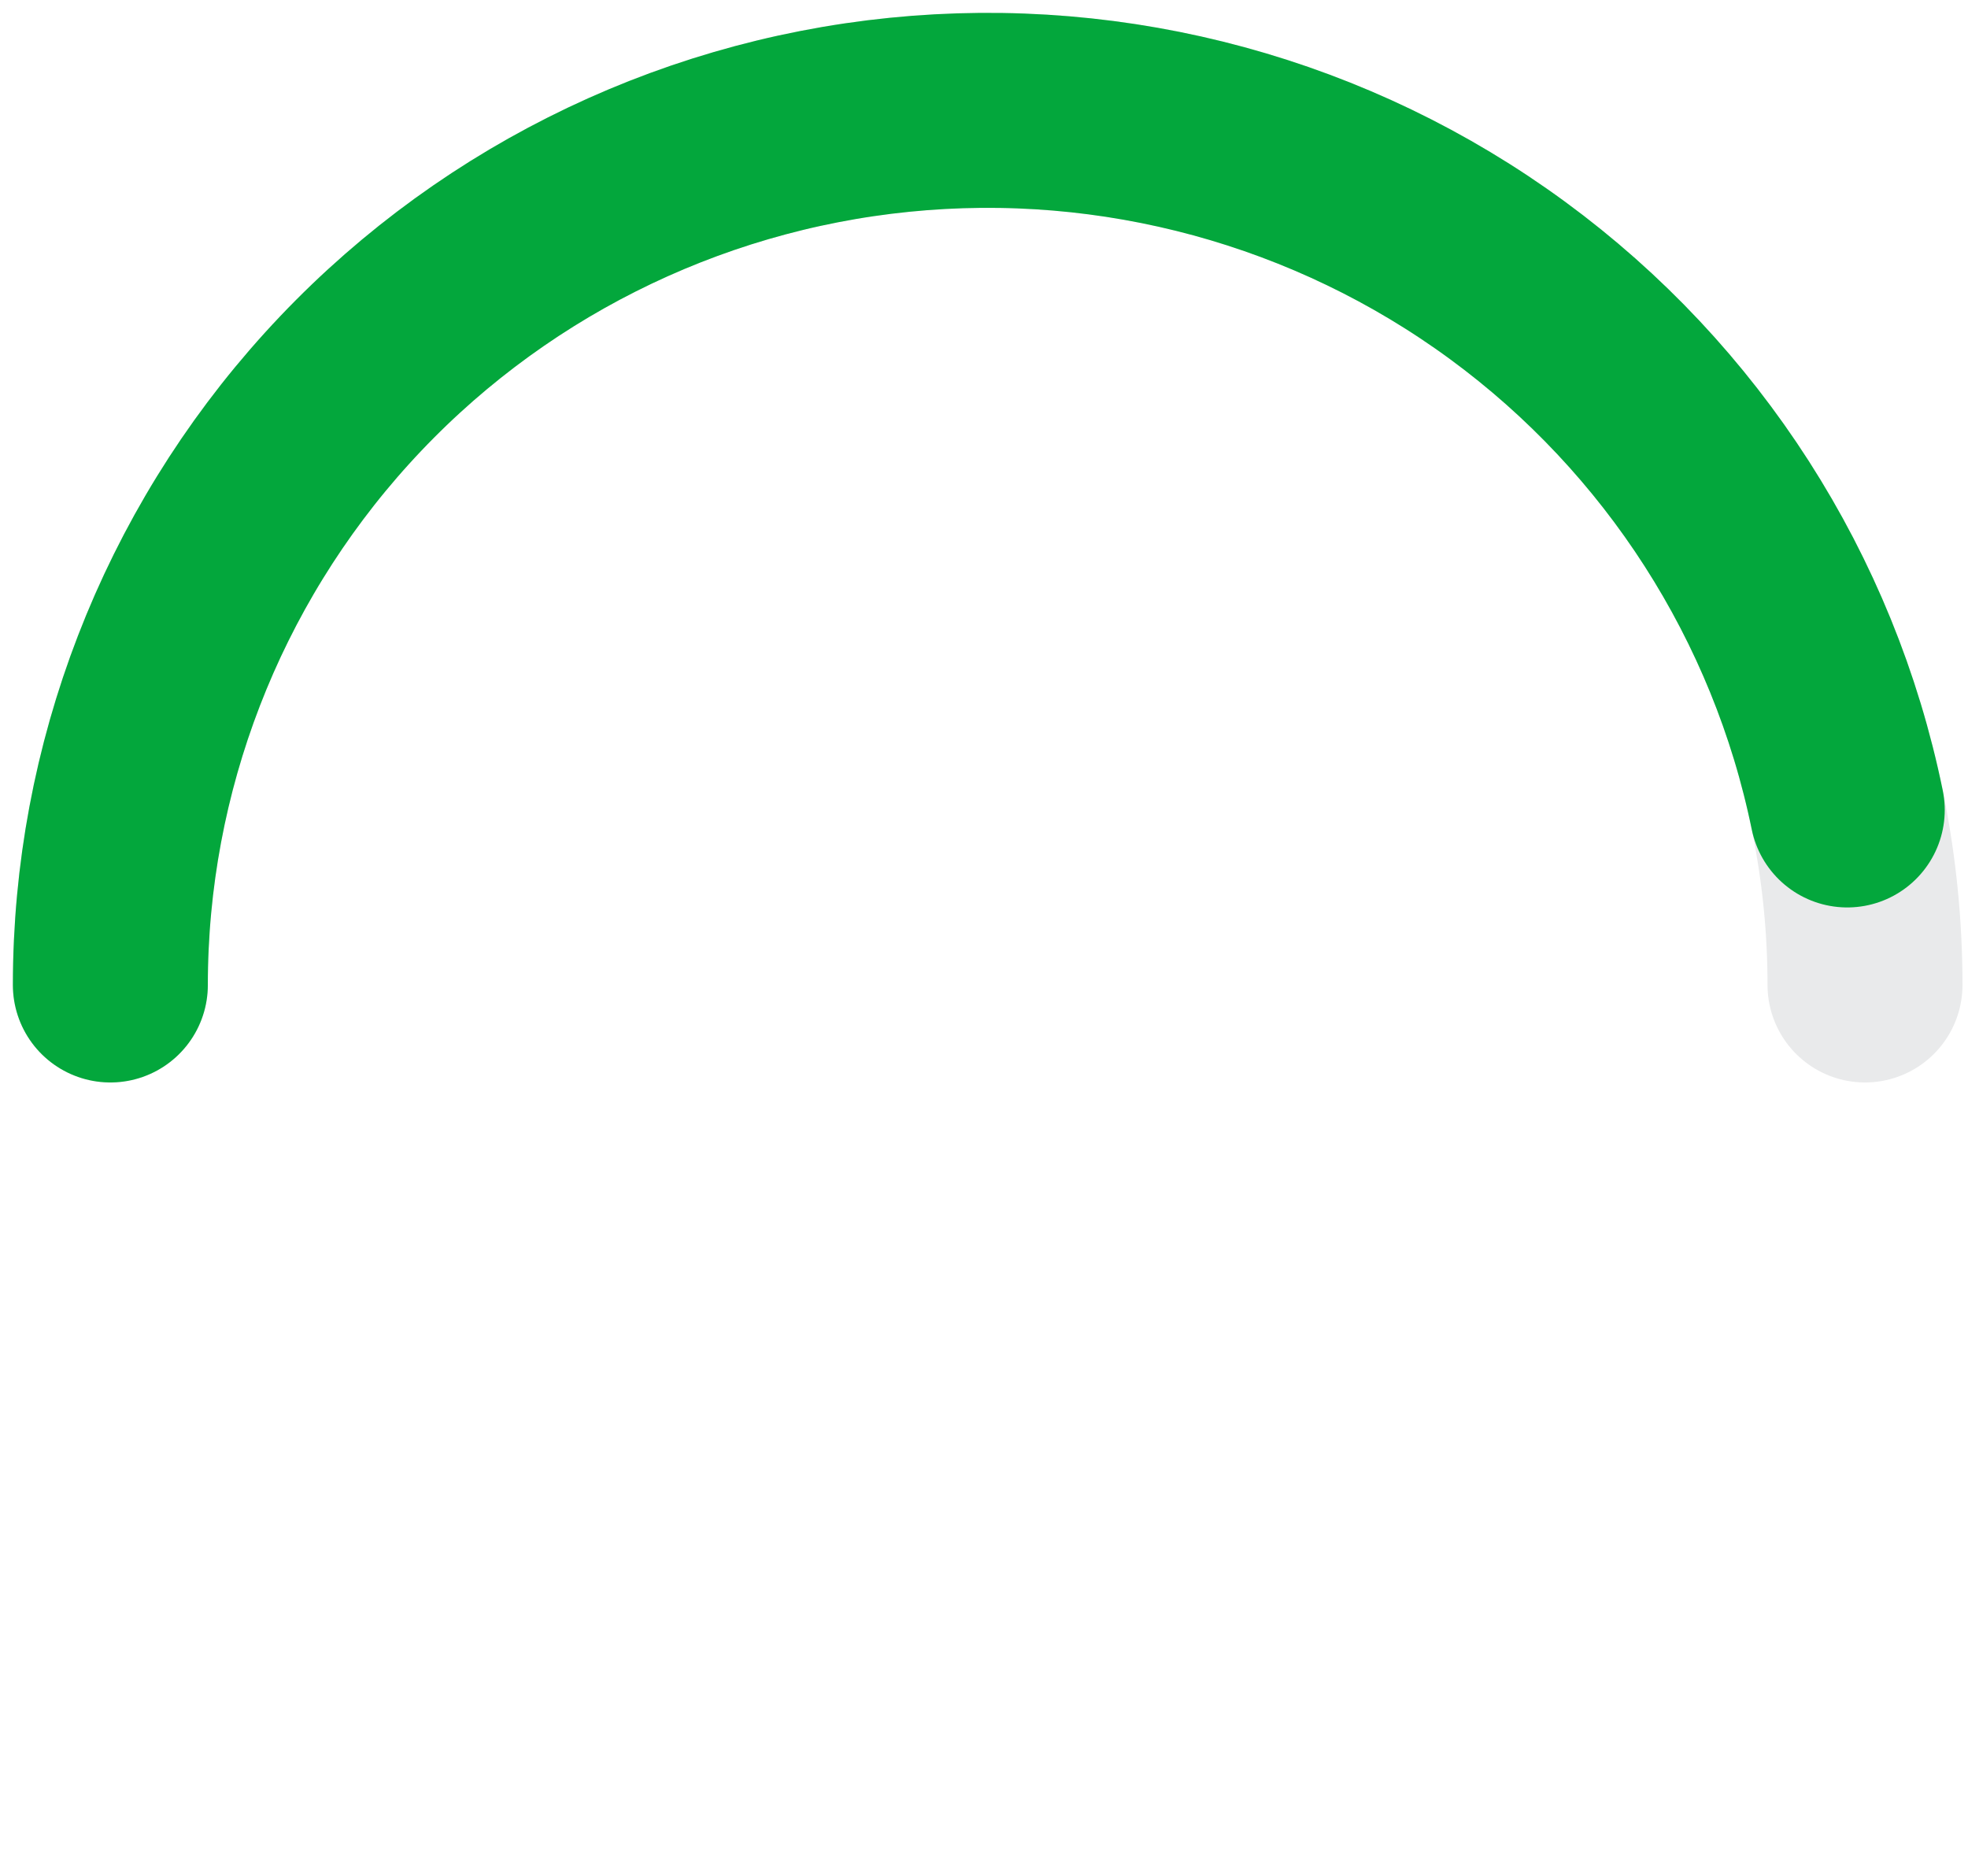 <?xml version="1.0" encoding="utf-8"?>
<svg xmlns="http://www.w3.org/2000/svg" fill="none" height="100%" overflow="visible" preserveAspectRatio="none" style="display: block;" viewBox="0 0 107 102" width="100%">
<g id="Ring">
<path d="M101.4 53.55C101.4 47.306 100.166 41.122 97.769 35.353C95.372 29.584 91.858 24.343 87.429 19.927C83 15.512 77.741 12.009 71.954 9.62C66.167 7.23 59.964 6 53.7 6C47.436 6 41.233 7.23 35.446 9.62C29.659 12.009 24.4 15.512 19.971 19.927C15.542 24.343 12.028 29.584 9.631 35.353C7.234 41.122 6 47.306 6 53.55" id="Background" stroke="#E9EAEB" stroke-linecap="round" stroke-width="10.6"/>
<path d="M6 53.55C6 41.767 10.389 30.403 18.316 21.662C26.243 12.921 37.143 7.426 48.903 6.241C60.664 5.056 72.447 8.266 81.968 15.249C91.489 22.232 98.07 32.49 100.435 44.035" id="Line" stroke="#03A73C" stroke-linecap="round" stroke-width="10.6"/>
</g>
</svg>